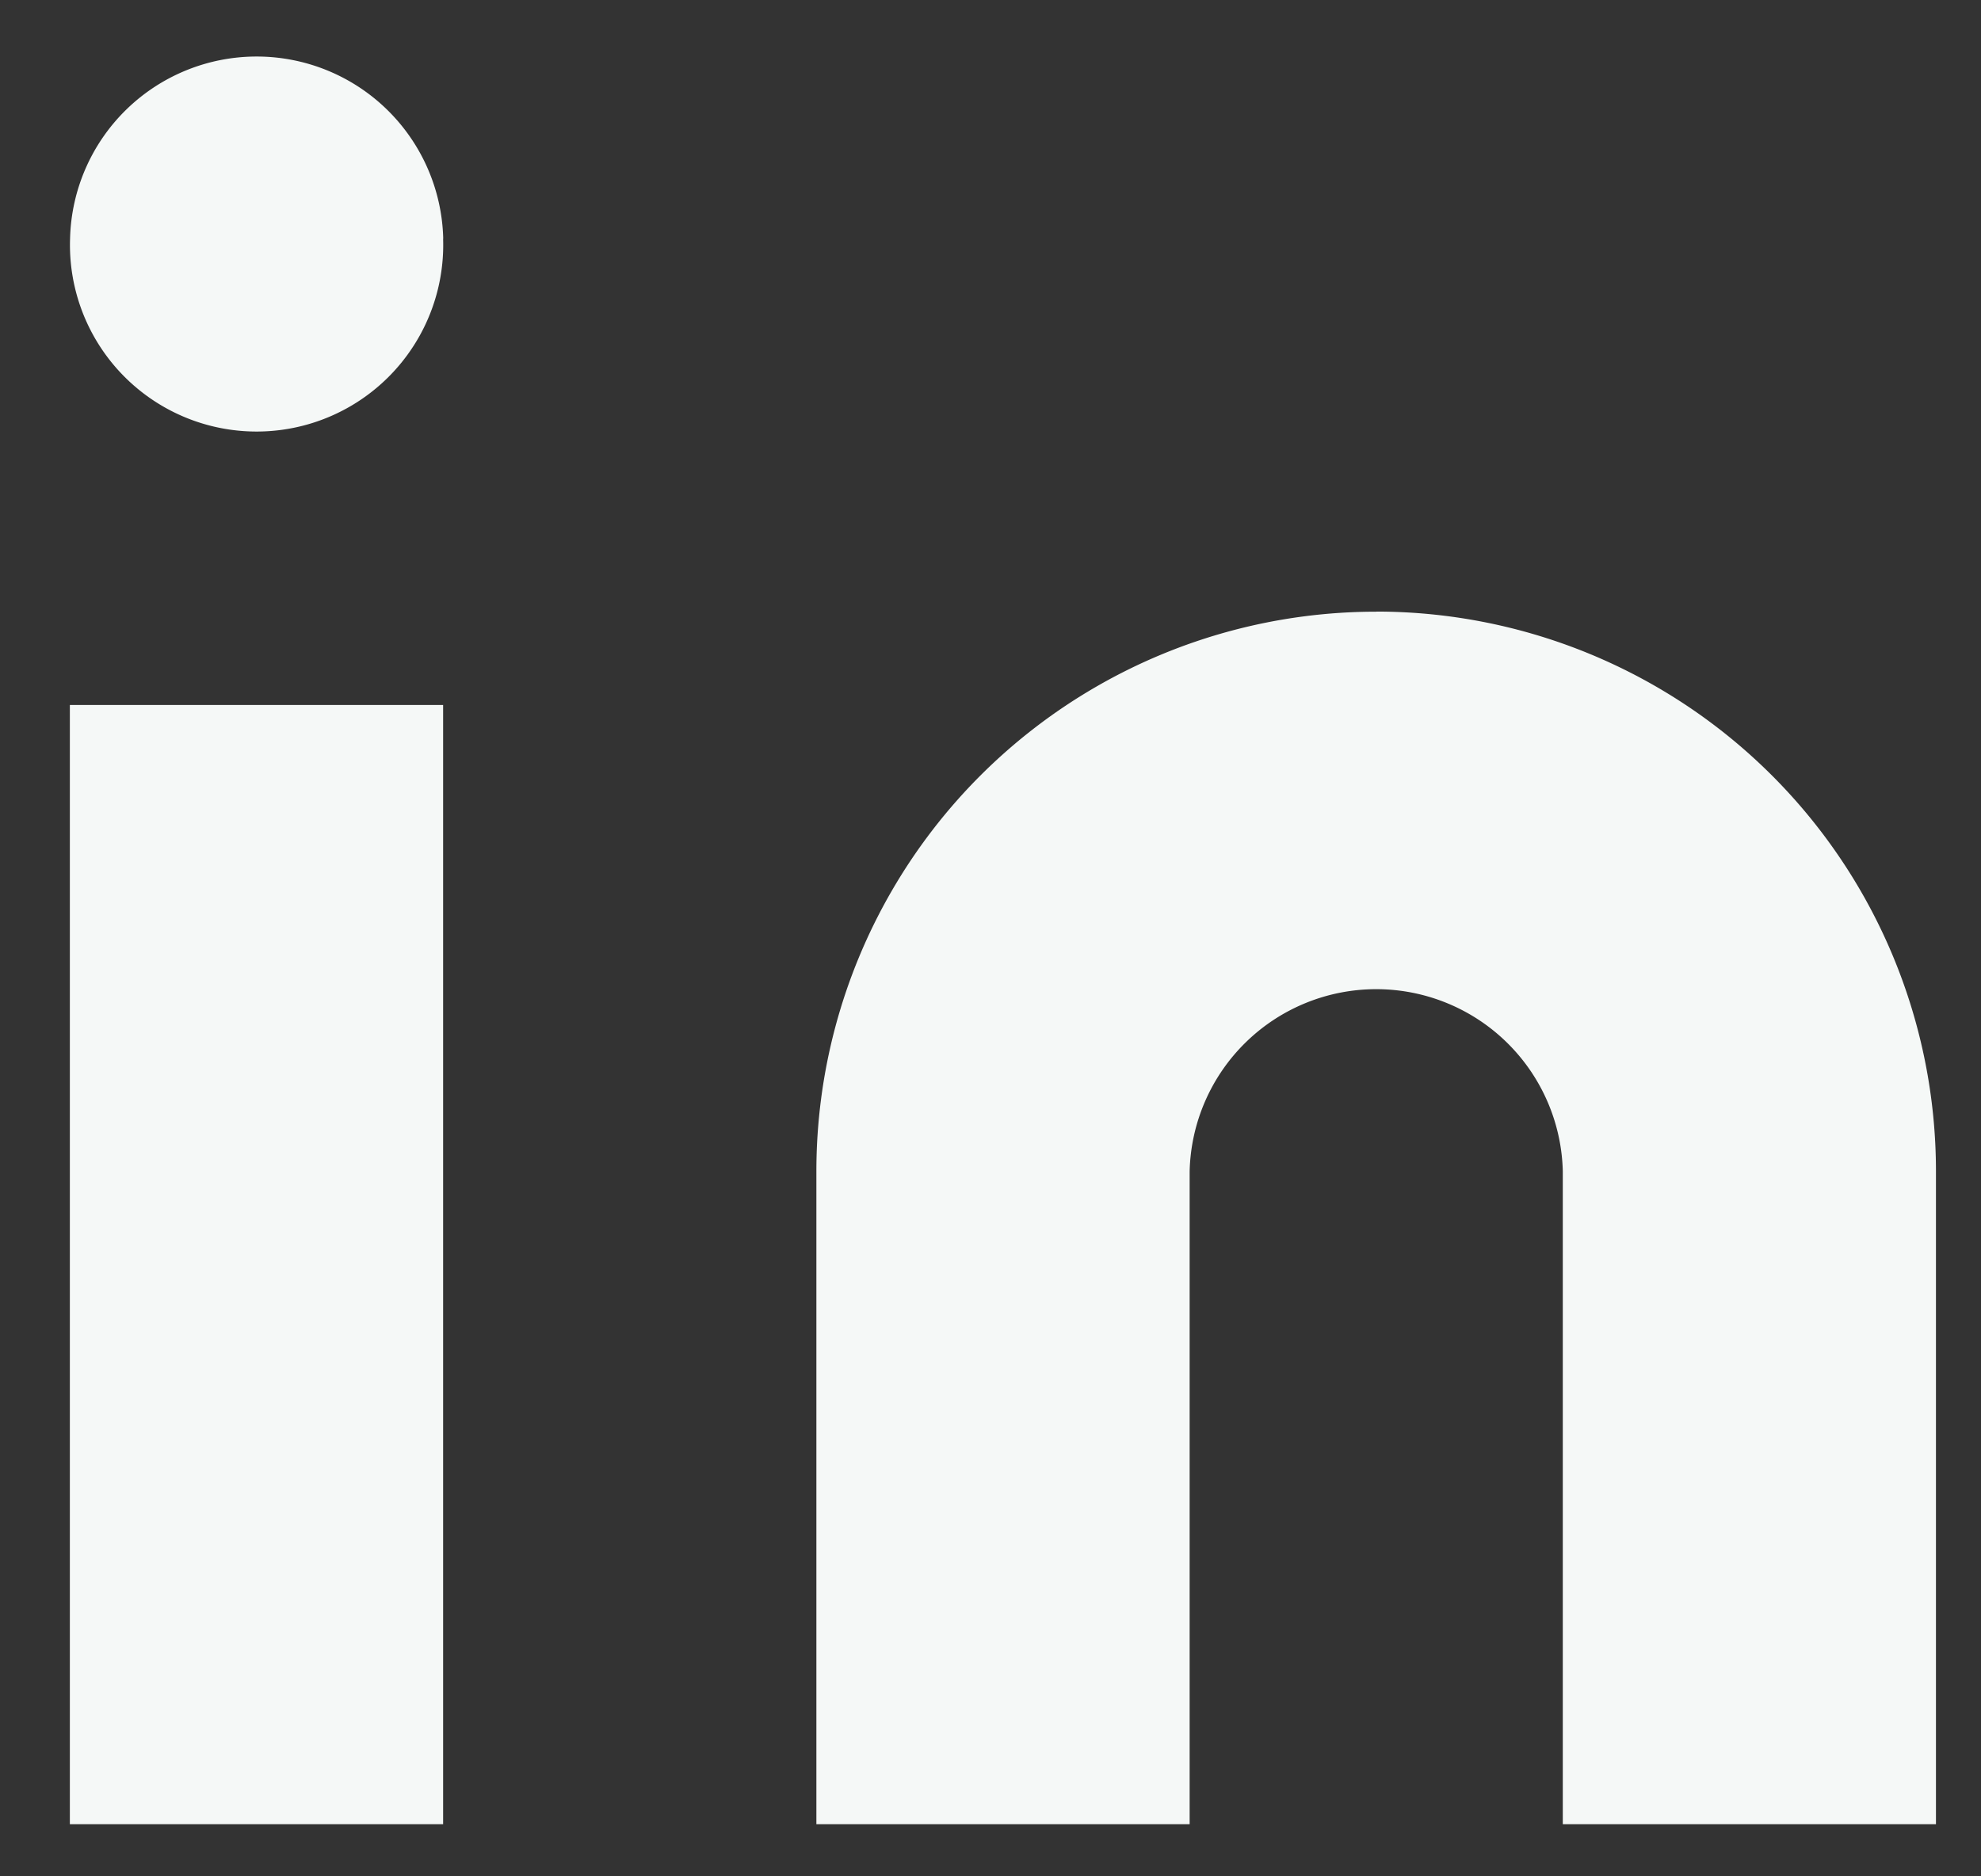 <svg xmlns="http://www.w3.org/2000/svg" width="19" height="18" fill="none">
  <rect width="100%" height="100%" fill="#333333" stroke="none"/>
  <path fill="#F5F8F7" fill-rule="evenodd" d="M4.25 2.29a1.79 1.79 0 1 1-3.578 0 1.79 1.79 0 0 1 3.579 0ZM13.2 5.867a5.369 5.369 0 0 1 5.368 5.369V17.5h-3.579v-6.263a1.79 1.79 0 0 0-3.579 0V17.5H7.83v-6.263A5.369 5.369 0 0 1 13.2 5.868ZM4.25 17.5V6.763H.67V17.5h3.58Z" clip-rule="evenodd"/>
</svg>
